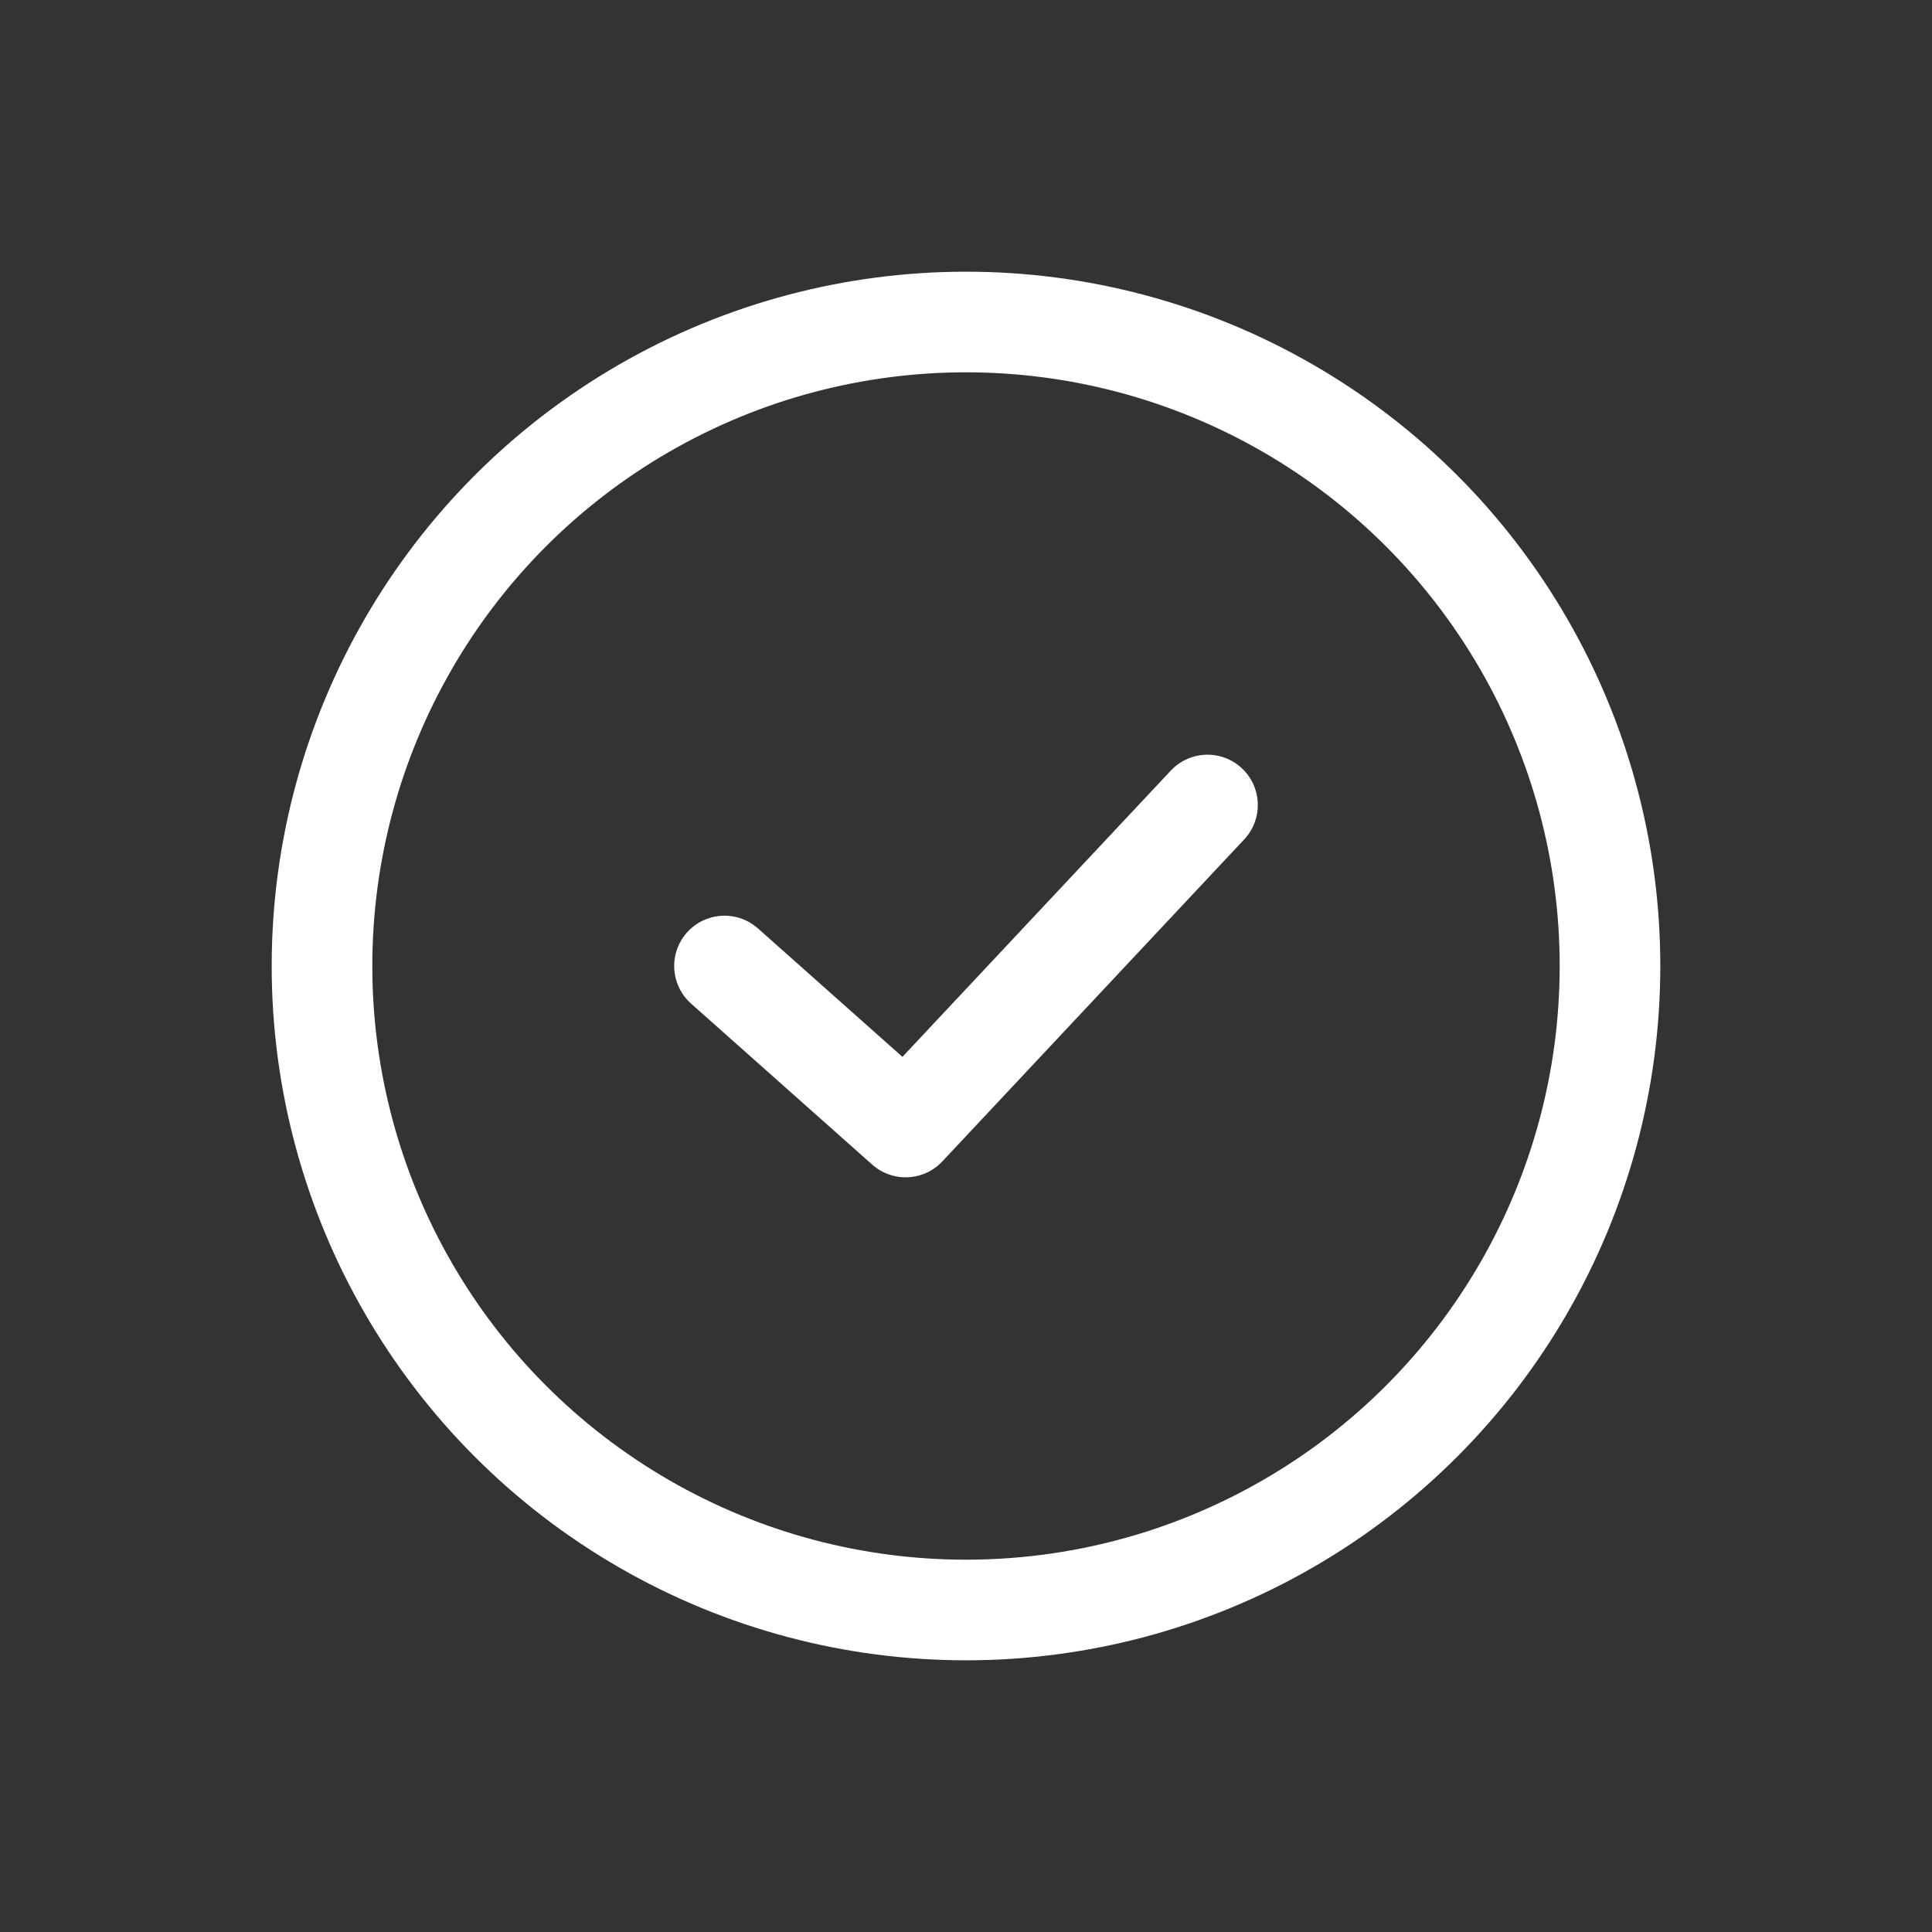 <svg width="24" height="24" viewBox="0 0 24 24" fill="none" xmlns="http://www.w3.org/2000/svg">
<rect x="0" y="0" width="24" height="24" fill="#333333" stroke="none"/>
<circle cx="12" cy="12" r="8" stroke="white" stroke-width="1.25"/>
<path d="M9 12L11.25 14L15 10" stroke="white" stroke-width="1.25" stroke-linecap="round" stroke-linejoin="round"/>
</svg>

